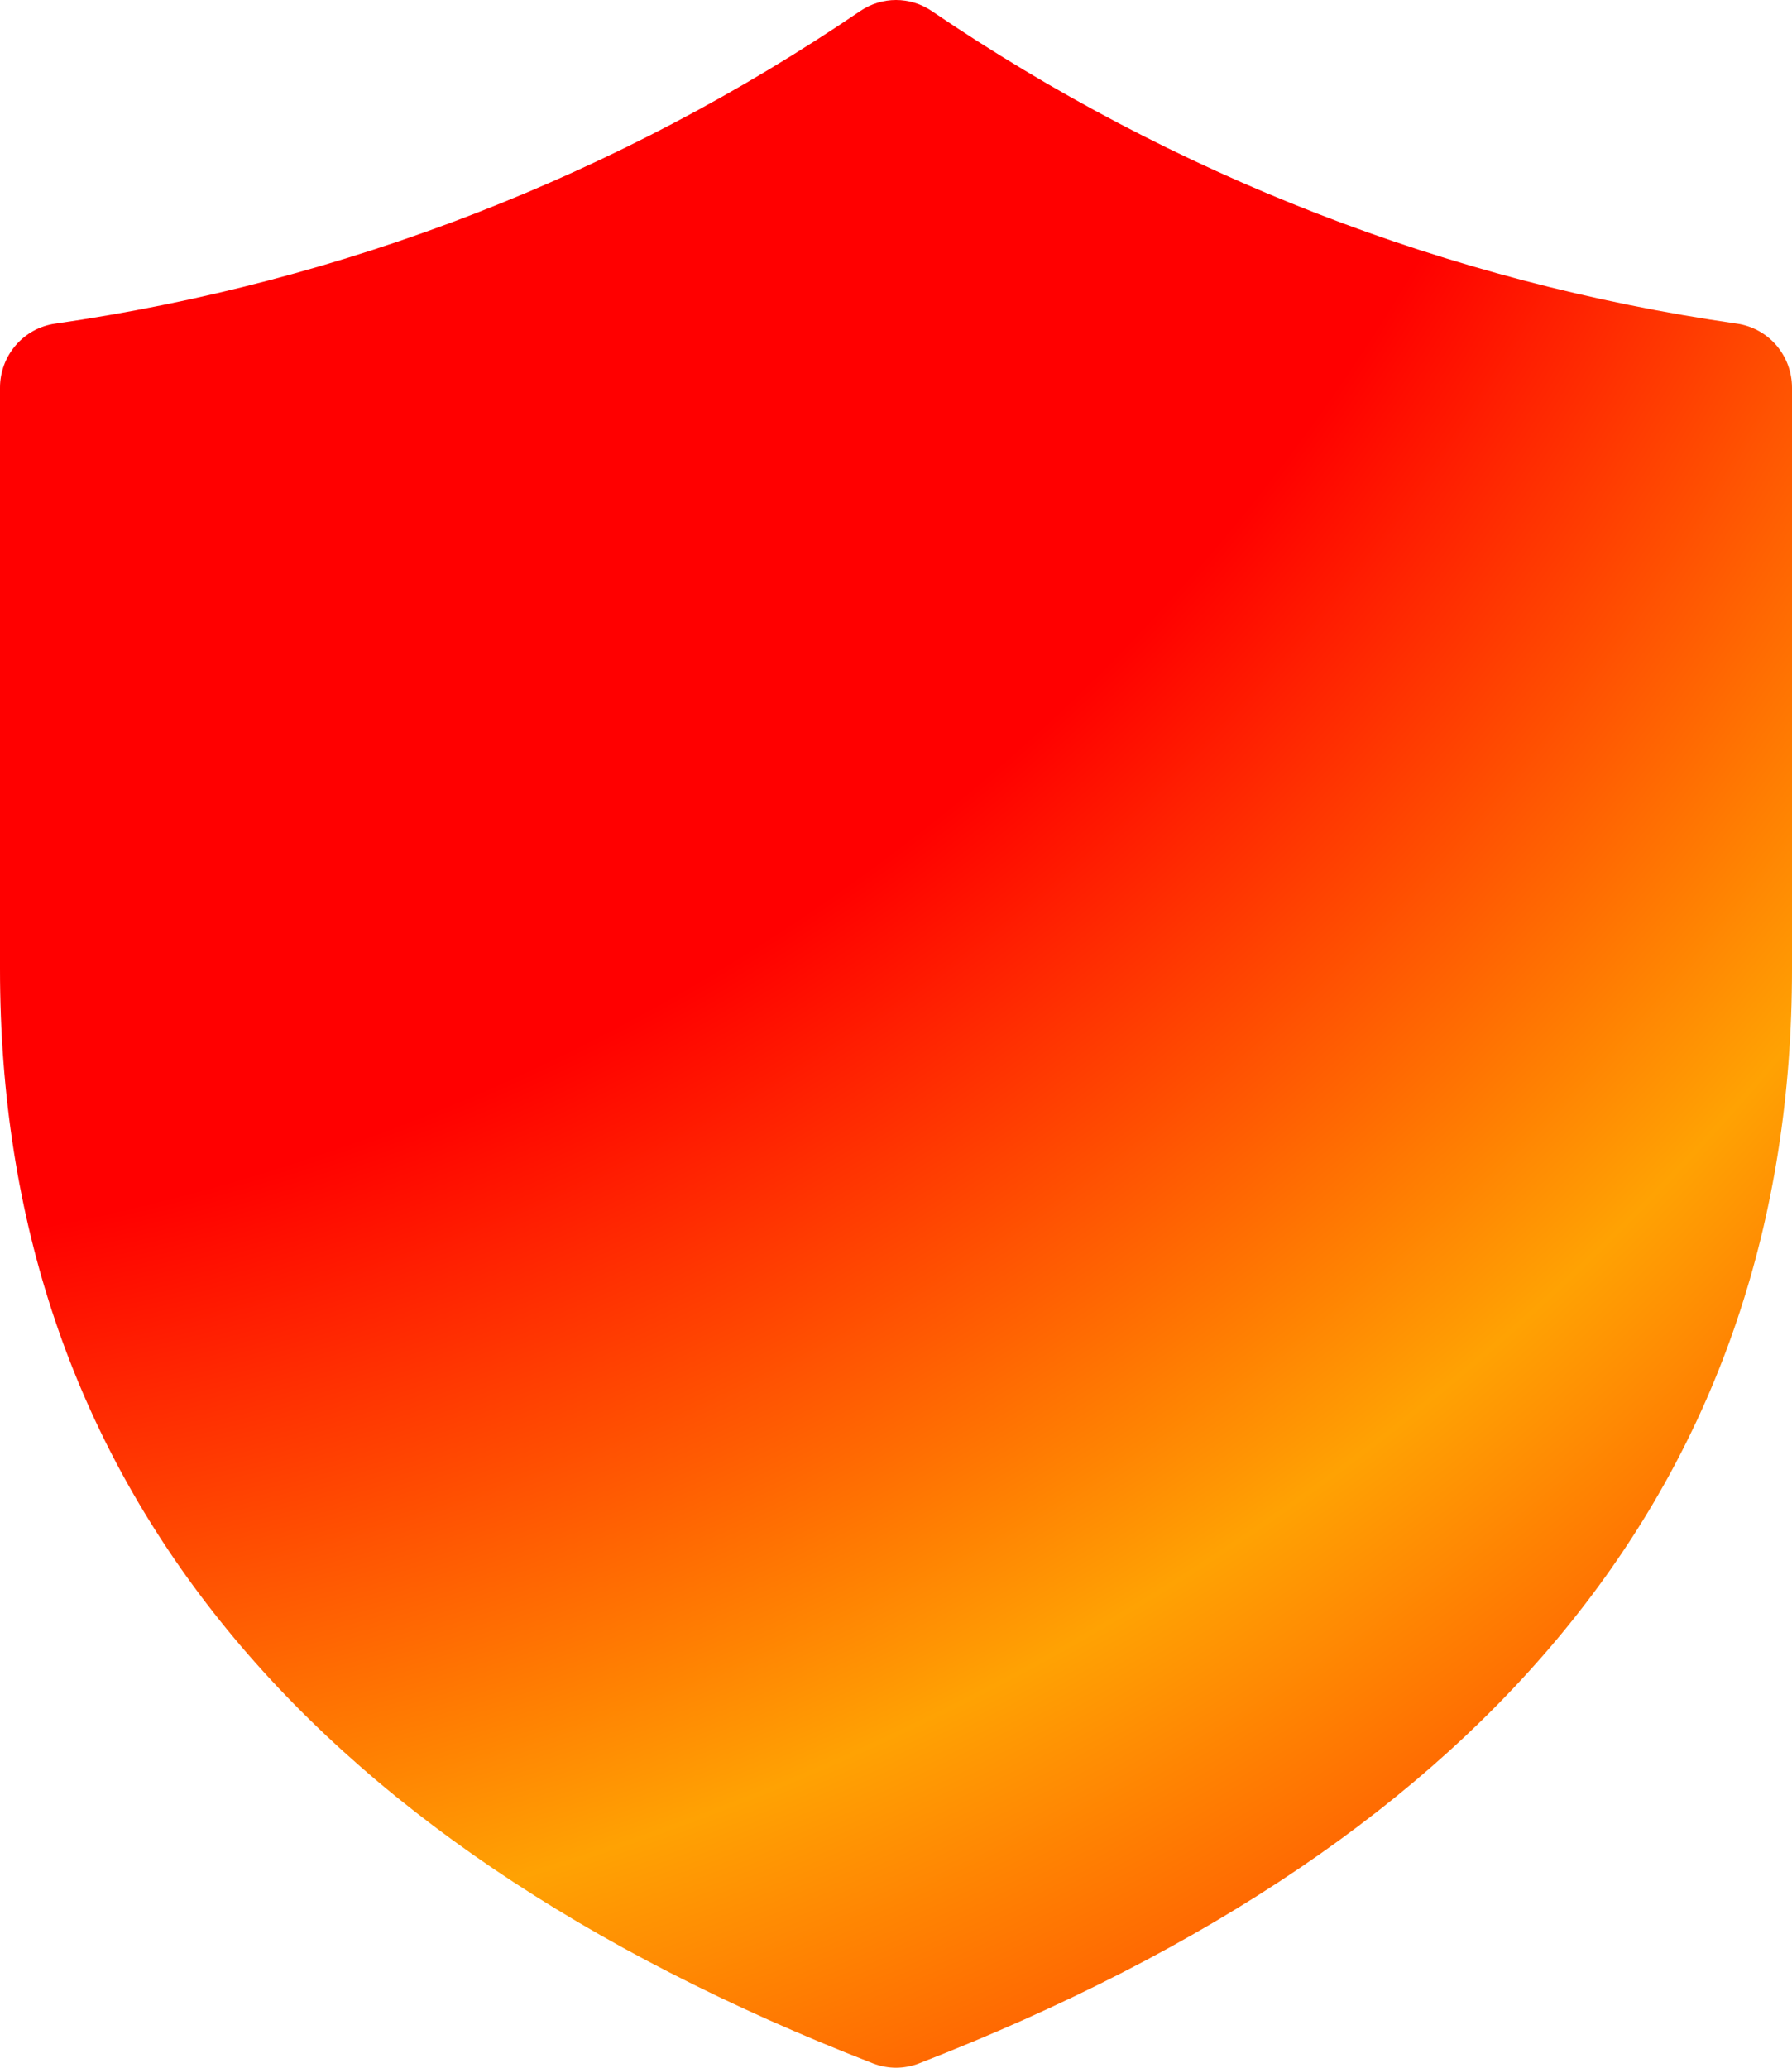 <?xml version="1.0" encoding="UTF-8"?> <svg xmlns="http://www.w3.org/2000/svg" width="26" height="30" viewBox="0 0 26 30" fill="none"><path d="M12.486 0.157C12.638 0.055 12.817 0 13 0C13.183 0 13.362 0.055 13.514 0.157C17.02 2.543 21.017 4.095 25.203 4.696C25.424 4.728 25.627 4.84 25.773 5.01C25.919 5.181 26 5.399 26 5.624V14.062C26 21.357 21.716 26.68 13.334 29.937C13.119 30.021 12.881 30.021 12.666 29.937C4.286 26.68 0 21.355 0 14.062V5.624C3.38957e-05 5.399 0.081 5.18 0.228 5.01C0.374 4.839 0.577 4.728 0.799 4.696C4.984 4.095 8.98 2.543 12.486 0.157Z" fill="url(#paint0_radial_785_33)"></path><defs><radialGradient id="paint0_radial_785_33" cx="0" cy="0" r="1" gradientUnits="userSpaceOnUse" gradientTransform="translate(-10.214 -16.875) rotate(55.513) scale(70.517 61.494)"><stop offset="0.338" stop-color="#FF0000"></stop><stop offset="0.529" stop-color="#FF0000"></stop><stop offset="0.682" stop-color="#FFA203"></stop><stop offset="0.861" stop-color="#FF0000"></stop></radialGradient></defs></svg> 